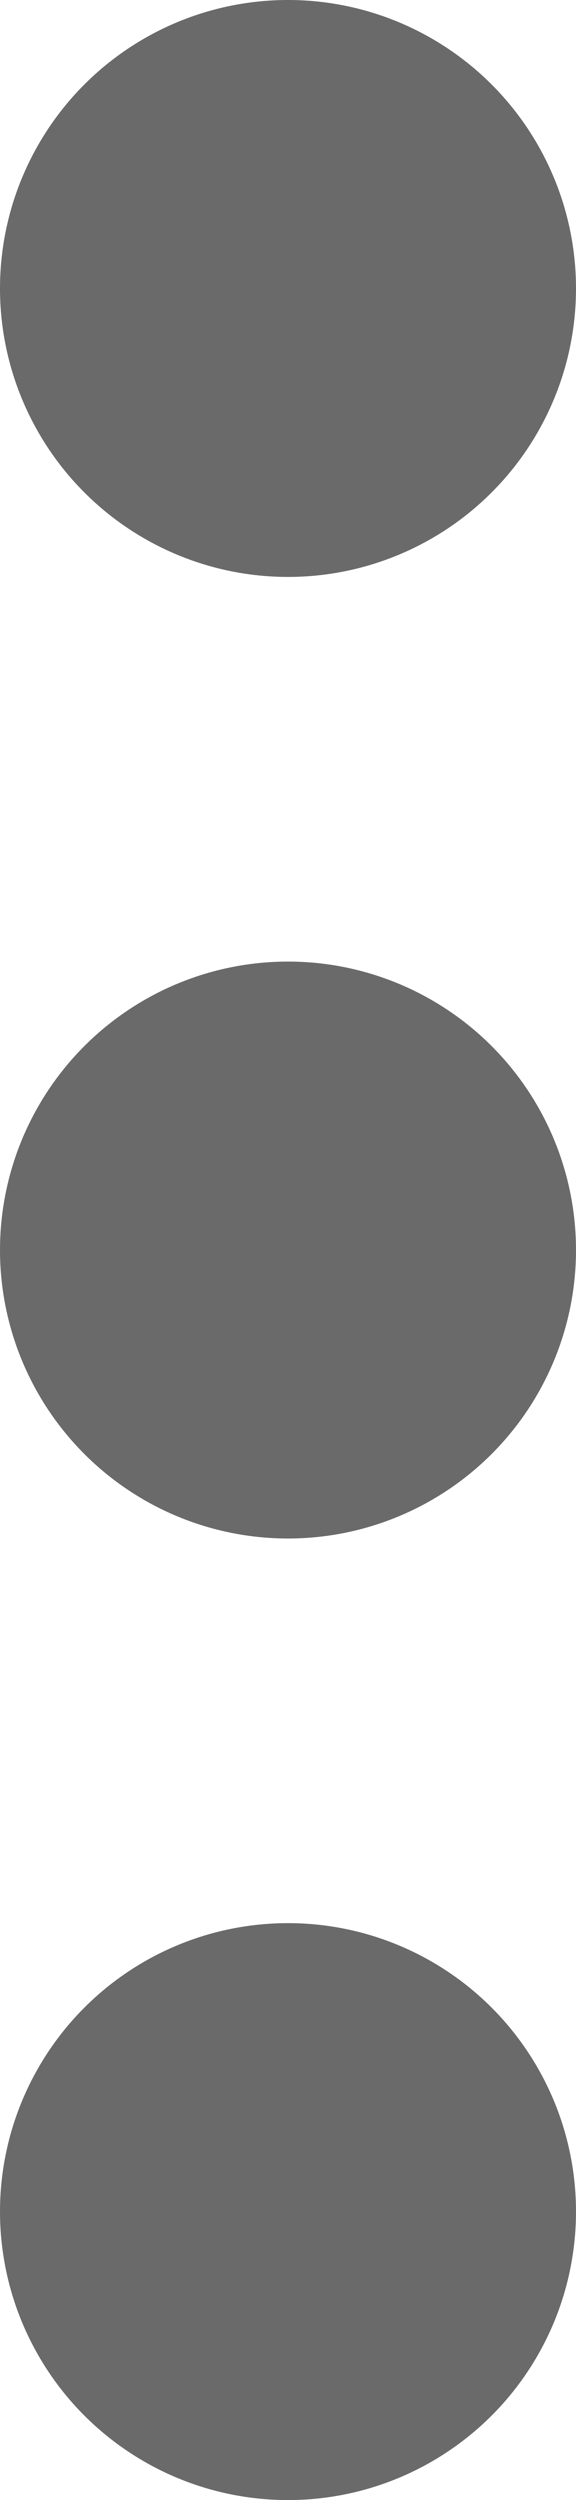 <svg width="6" height="26" viewBox="0 0 6 26" fill="none" xmlns="http://www.w3.org/2000/svg">
<circle cx="3" cy="23" r="3" transform="rotate(-90 3 23)" fill="#6A6A6A"/>
<circle cx="3" cy="13" r="3" transform="rotate(-90 3 13)" fill="#6A6A6A"/>
<circle cx="3" cy="3" r="3" transform="rotate(-90 3 3)" fill="#6A6A6A"/>
</svg>
